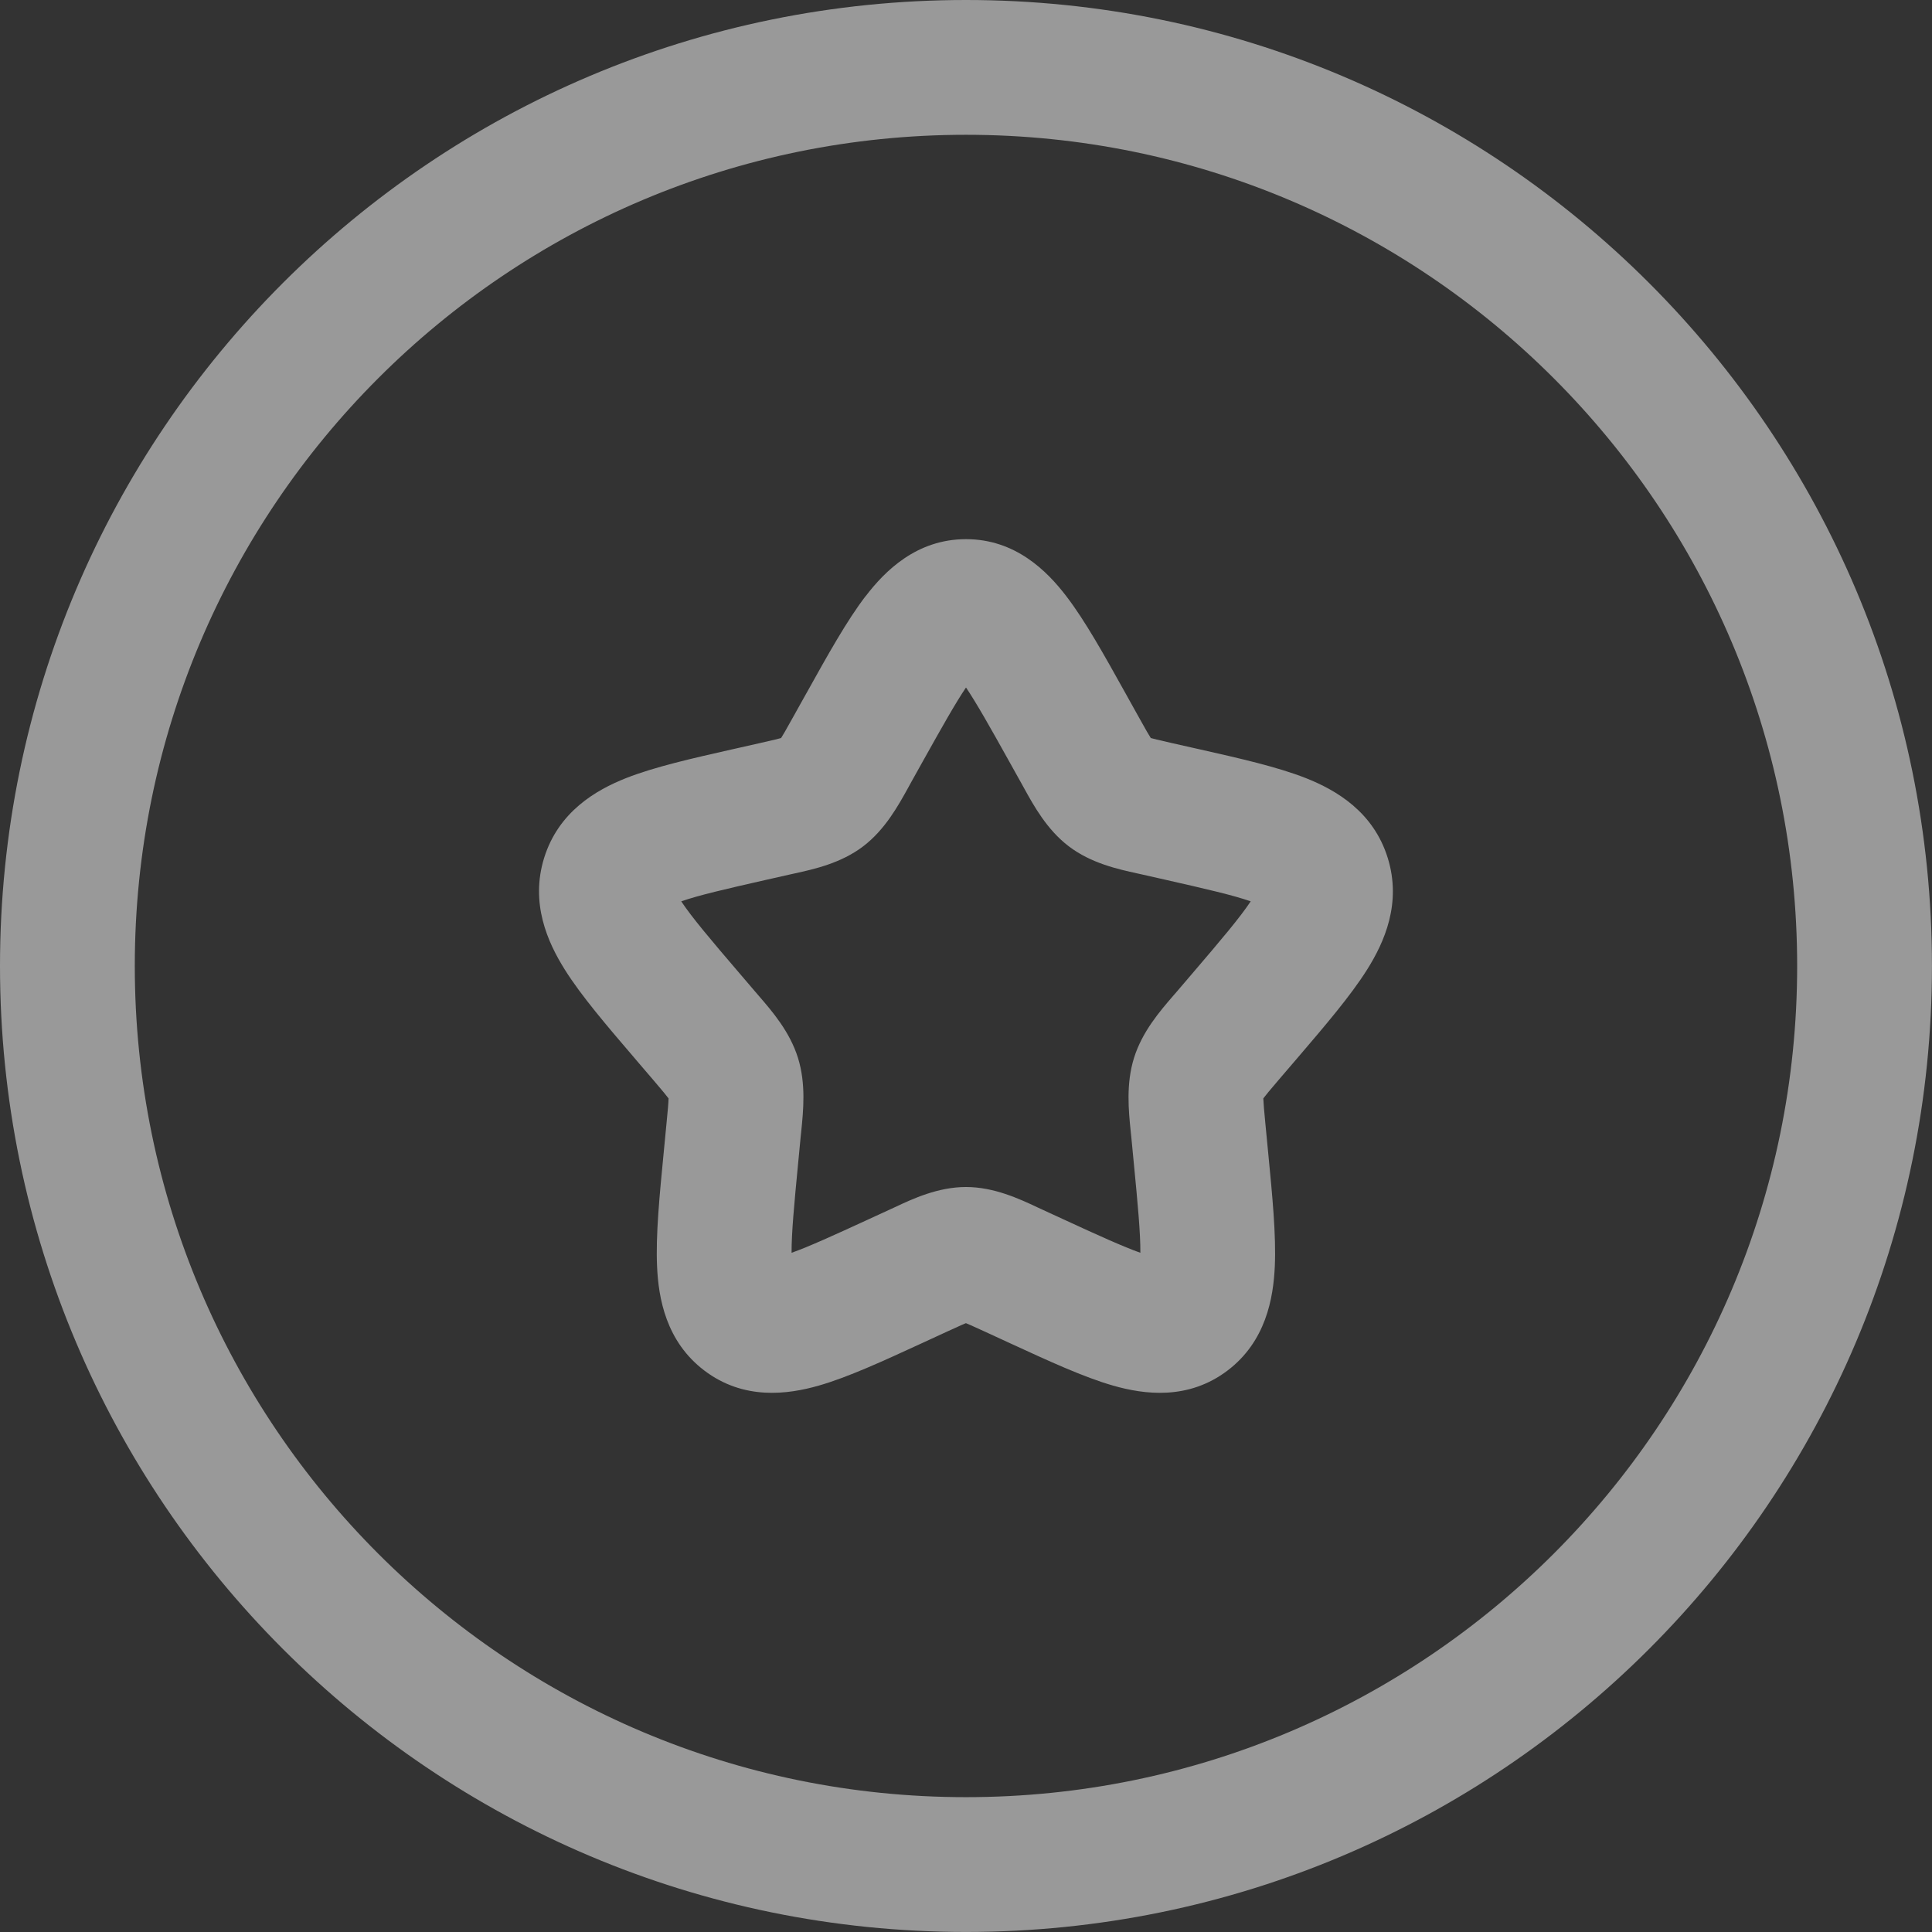 <svg width="43" height="43" viewBox="0 0 43 43" fill="none" xmlns="http://www.w3.org/2000/svg">
<rect x="0" y="0" width="43" height="43" fill="#333333" stroke="none"/>
<g clip-path="url(#clip0_533_452)">
<path fill-rule="evenodd" clip-rule="evenodd" d="M21.5 3C11.282 3 3 11.283 3 21.5C3 31.716 11.283 39.999 21.5 39.999C31.716 39.999 39.999 31.716 39.999 21.5C39.999 11.283 31.717 3 21.5 3ZM0 21.5C0 9.626 9.626 0 21.5 0C33.374 0 42.999 9.626 42.999 21.5C42.999 33.374 33.374 42.999 21.5 42.999C9.626 42.999 0 33.374 0 21.5ZM21.5 15.301C21.262 15.654 20.969 16.175 20.532 16.957L20.27 17.427C20.25 17.462 20.231 17.499 20.21 17.537C19.992 17.931 19.697 18.467 19.211 18.837C18.715 19.214 18.116 19.345 17.689 19.439C17.648 19.448 17.609 19.457 17.572 19.465L17.062 19.58C16.131 19.791 15.552 19.925 15.162 20.061C15.403 20.423 15.807 20.901 16.464 21.668L16.811 22.074C16.837 22.104 16.863 22.134 16.89 22.166C17.186 22.508 17.579 22.963 17.761 23.547C17.941 24.126 17.879 24.724 17.833 25.181C17.829 25.224 17.825 25.265 17.82 25.305L17.768 25.847C17.675 26.814 17.616 27.44 17.618 27.883C18.003 27.746 18.529 27.507 19.333 27.137L19.809 26.918C19.845 26.901 19.881 26.884 19.92 26.867C20.315 26.681 20.877 26.419 21.5 26.419C22.122 26.419 22.684 26.681 23.08 26.867C23.119 26.885 23.155 26.901 23.19 26.918L23.666 27.137C24.47 27.508 24.997 27.746 25.381 27.883C25.383 27.44 25.325 26.814 25.231 25.847L25.179 25.305C25.175 25.265 25.171 25.224 25.166 25.181C25.119 24.724 25.059 24.126 25.239 23.547C25.421 22.963 25.814 22.508 26.109 22.166C26.137 22.134 26.163 22.104 26.189 22.074L26.536 21.668C27.192 20.901 27.596 20.423 27.837 20.061C27.448 19.925 26.867 19.791 25.937 19.58L25.428 19.465C25.391 19.457 25.352 19.448 25.311 19.439C24.883 19.345 24.285 19.214 23.789 18.837C23.302 18.467 23.007 17.931 22.79 17.537C22.769 17.499 22.749 17.462 22.729 17.427L22.467 16.957C22.031 16.174 21.737 15.654 21.5 15.301ZM17.191 28.001C17.191 28.001 17.192 28.001 17.194 28.001H17.191ZM19.266 13.27C19.697 12.706 20.402 12 21.5 12C22.598 12 23.302 12.706 23.733 13.27C24.149 13.812 24.574 14.575 25.036 15.405C25.053 15.435 25.07 15.466 25.087 15.497L25.349 15.967C25.423 16.099 25.48 16.201 25.53 16.289C25.564 16.348 25.591 16.392 25.613 16.426C25.646 16.436 25.689 16.447 25.744 16.46C25.838 16.483 25.947 16.507 26.09 16.54L26.599 16.655C26.634 16.663 26.669 16.67 26.703 16.678C27.597 16.88 28.431 17.069 29.061 17.317C29.743 17.586 30.568 18.071 30.886 19.093C31.199 20.099 30.814 20.967 30.425 21.584C30.059 22.165 29.495 22.824 28.883 23.54L28.468 24.024C28.371 24.139 28.295 24.227 28.232 24.303C28.18 24.366 28.143 24.412 28.117 24.447C28.121 24.558 28.135 24.715 28.164 25.017L28.226 25.661C28.319 26.619 28.404 27.494 28.373 28.183C28.341 28.899 28.172 29.857 27.322 30.503C26.446 31.168 25.468 31.038 24.774 30.839C24.125 30.653 23.345 30.294 22.509 29.909C22.477 29.894 22.444 29.879 22.411 29.864L21.934 29.644C21.8 29.582 21.698 29.535 21.608 29.496C21.564 29.477 21.529 29.461 21.498 29.449C21.468 29.461 21.433 29.477 21.389 29.496C21.299 29.535 21.197 29.582 21.063 29.644L20.586 29.864C20.553 29.879 20.521 29.894 20.488 29.909C19.652 30.294 18.872 30.653 18.223 30.839C17.529 31.038 16.551 31.168 15.675 30.503C14.825 29.857 14.655 28.899 14.624 28.183C14.593 27.494 14.678 26.619 14.771 25.661L14.833 25.017C14.863 24.715 14.877 24.558 14.88 24.447C14.854 24.413 14.818 24.367 14.765 24.303C14.702 24.227 14.626 24.139 14.529 24.024L14.182 23.619C14.16 23.593 14.137 23.567 14.115 23.54C13.502 22.824 12.938 22.165 12.573 21.584C12.184 20.966 11.799 20.099 12.111 19.093C12.43 18.071 13.254 17.587 13.937 17.317C14.567 17.069 15.401 16.88 16.295 16.678C16.329 16.67 16.364 16.663 16.398 16.655L16.907 16.54C17.051 16.507 17.16 16.483 17.254 16.46C17.309 16.447 17.351 16.435 17.385 16.426C17.407 16.392 17.433 16.348 17.467 16.289C17.517 16.201 17.575 16.099 17.648 15.967L17.91 15.497C17.927 15.466 17.945 15.435 17.962 15.405C18.424 14.575 18.849 13.812 19.264 13.27L19.266 13.27Z" fill="white" fill-opacity="0.5"/>
</g>
<defs>
<clipPath id="clip0_533_452">
<rect width="43" height="43" fill="white"/>
</clipPath>
</defs>
</svg>

